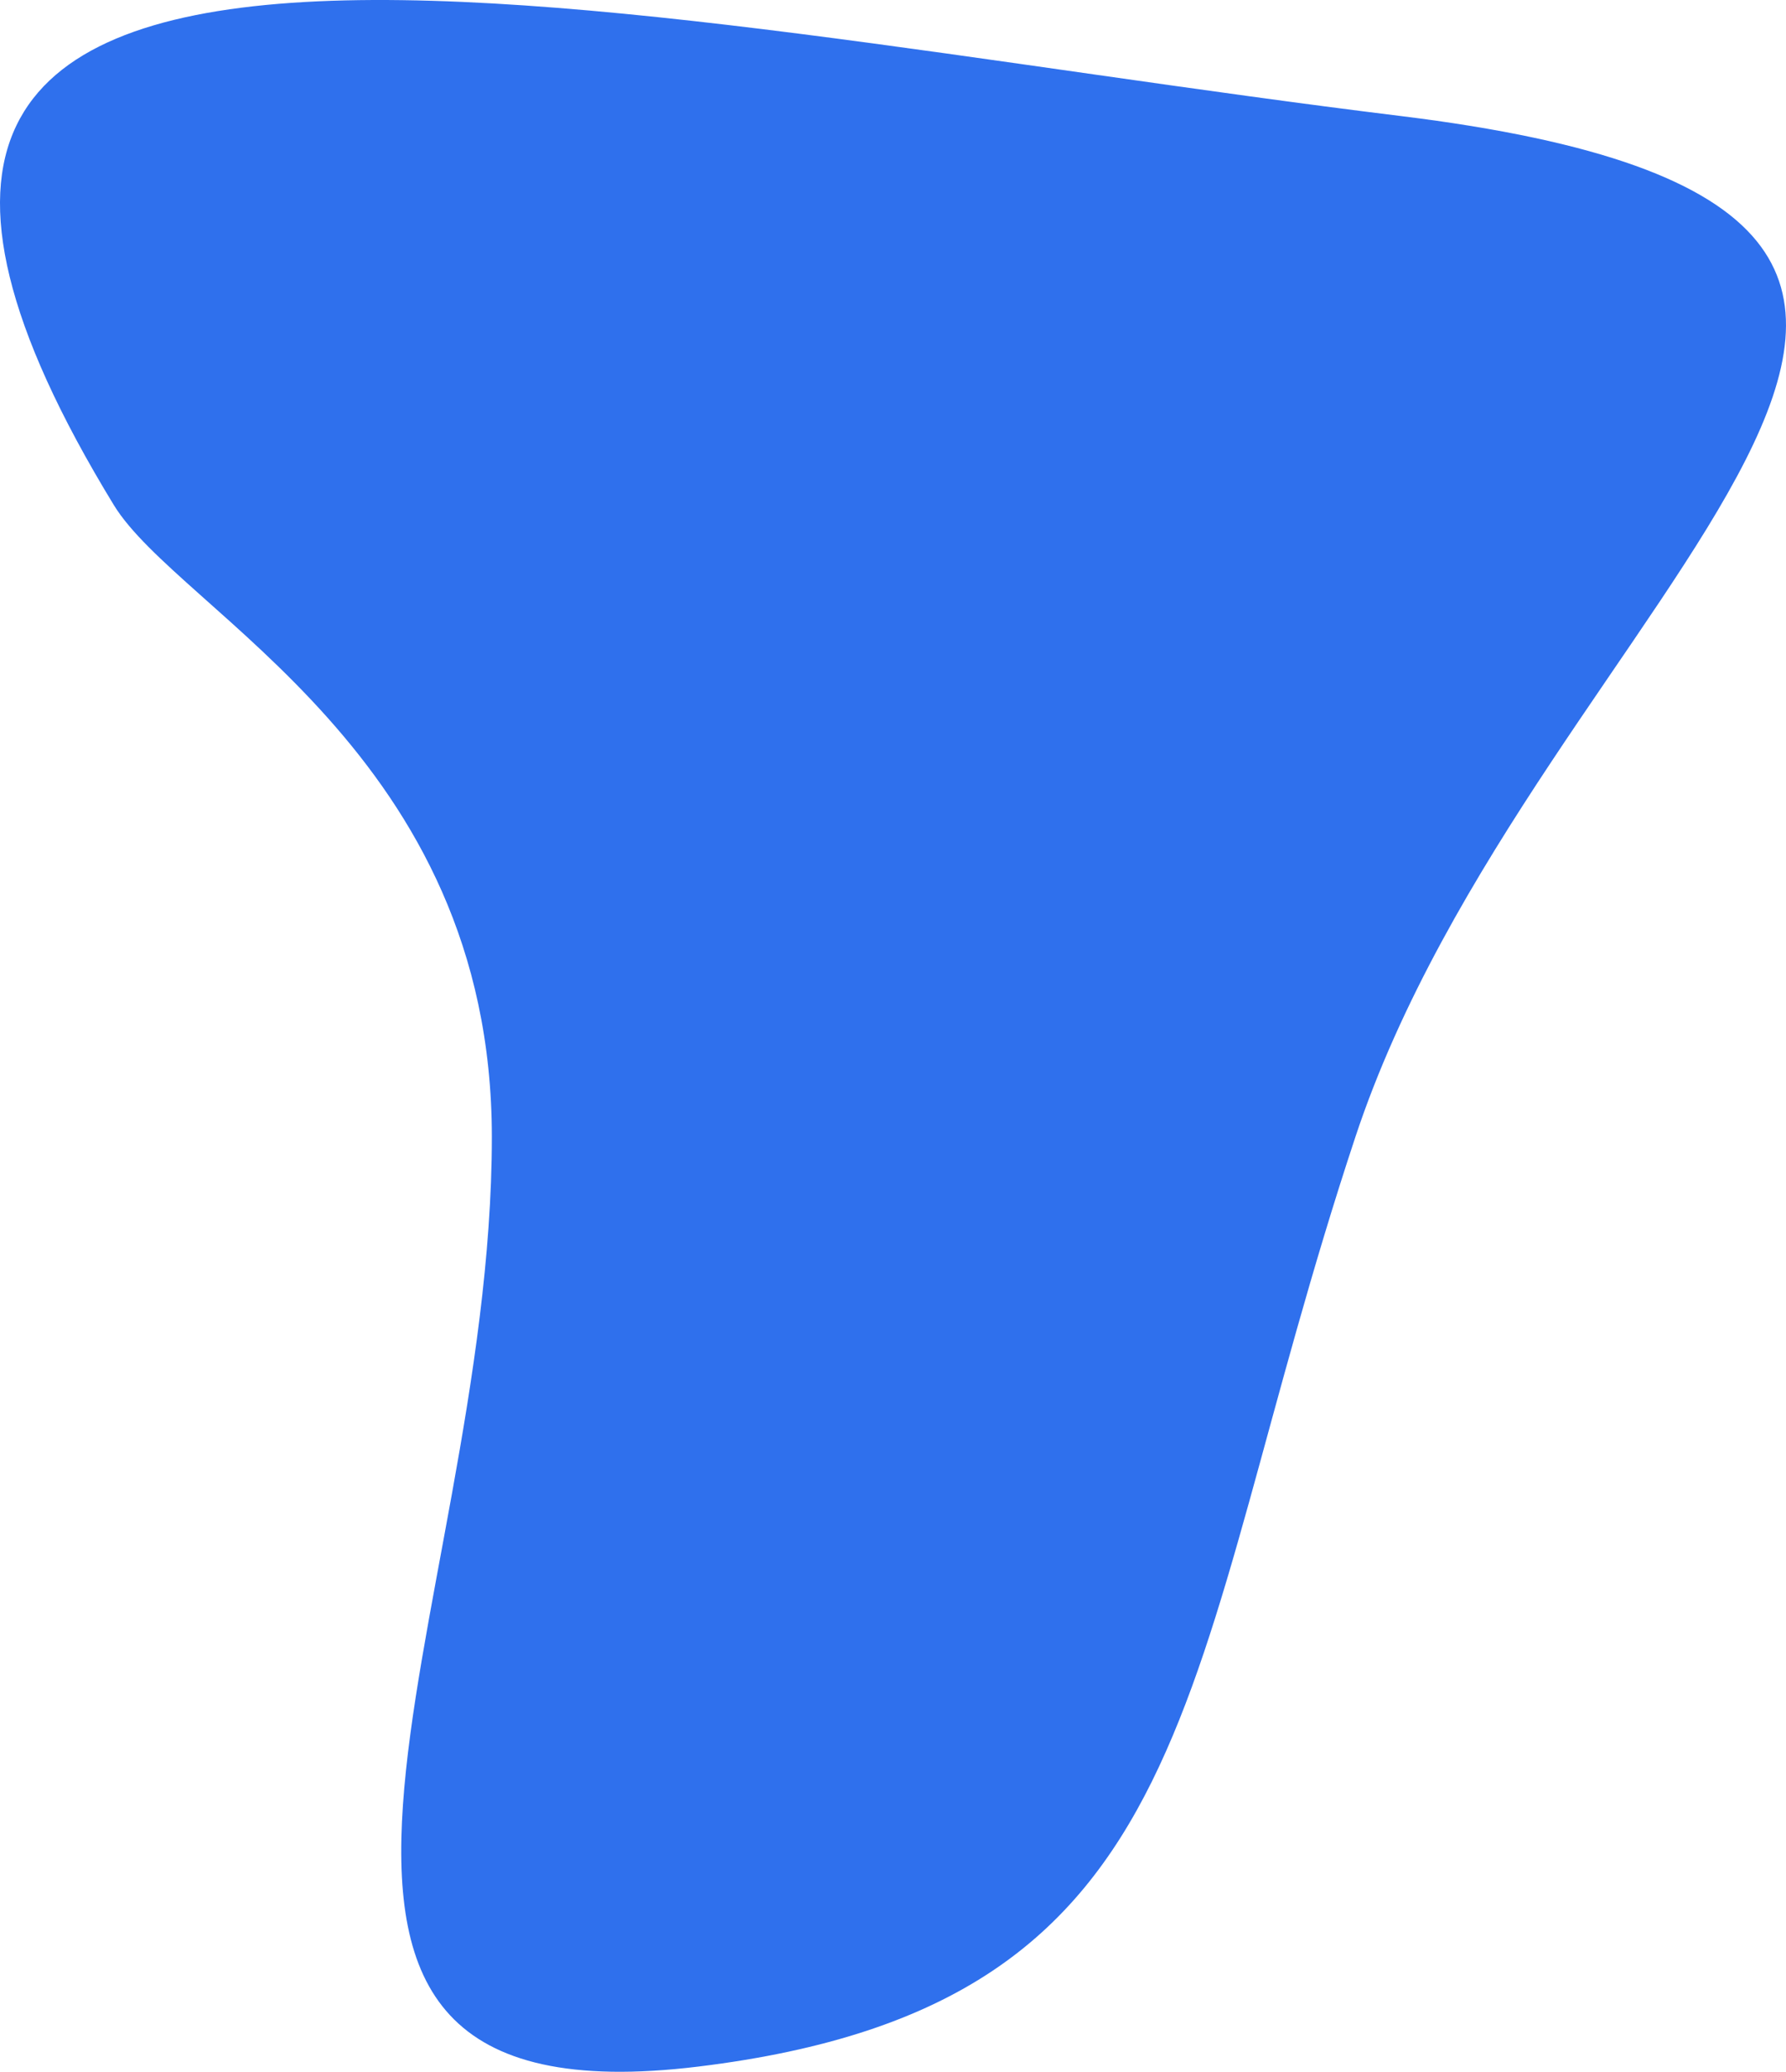 <svg width="464" height="538" viewBox="0 0 464 538" fill="none" xmlns="http://www.w3.org/2000/svg">
<path d="M127.78 295.252C127.78 195.719 46.573 159 29.563 131.136C-84.906 -56.374 155.691 4.593 363.785 30.115C571.879 55.636 398.762 154.531 352.126 295.252C305.491 435.973 314.676 520.335 181.482 536.64C48.288 552.945 127.78 419.668 127.78 295.252Z" fill="#2F70ED"/>
</svg>
